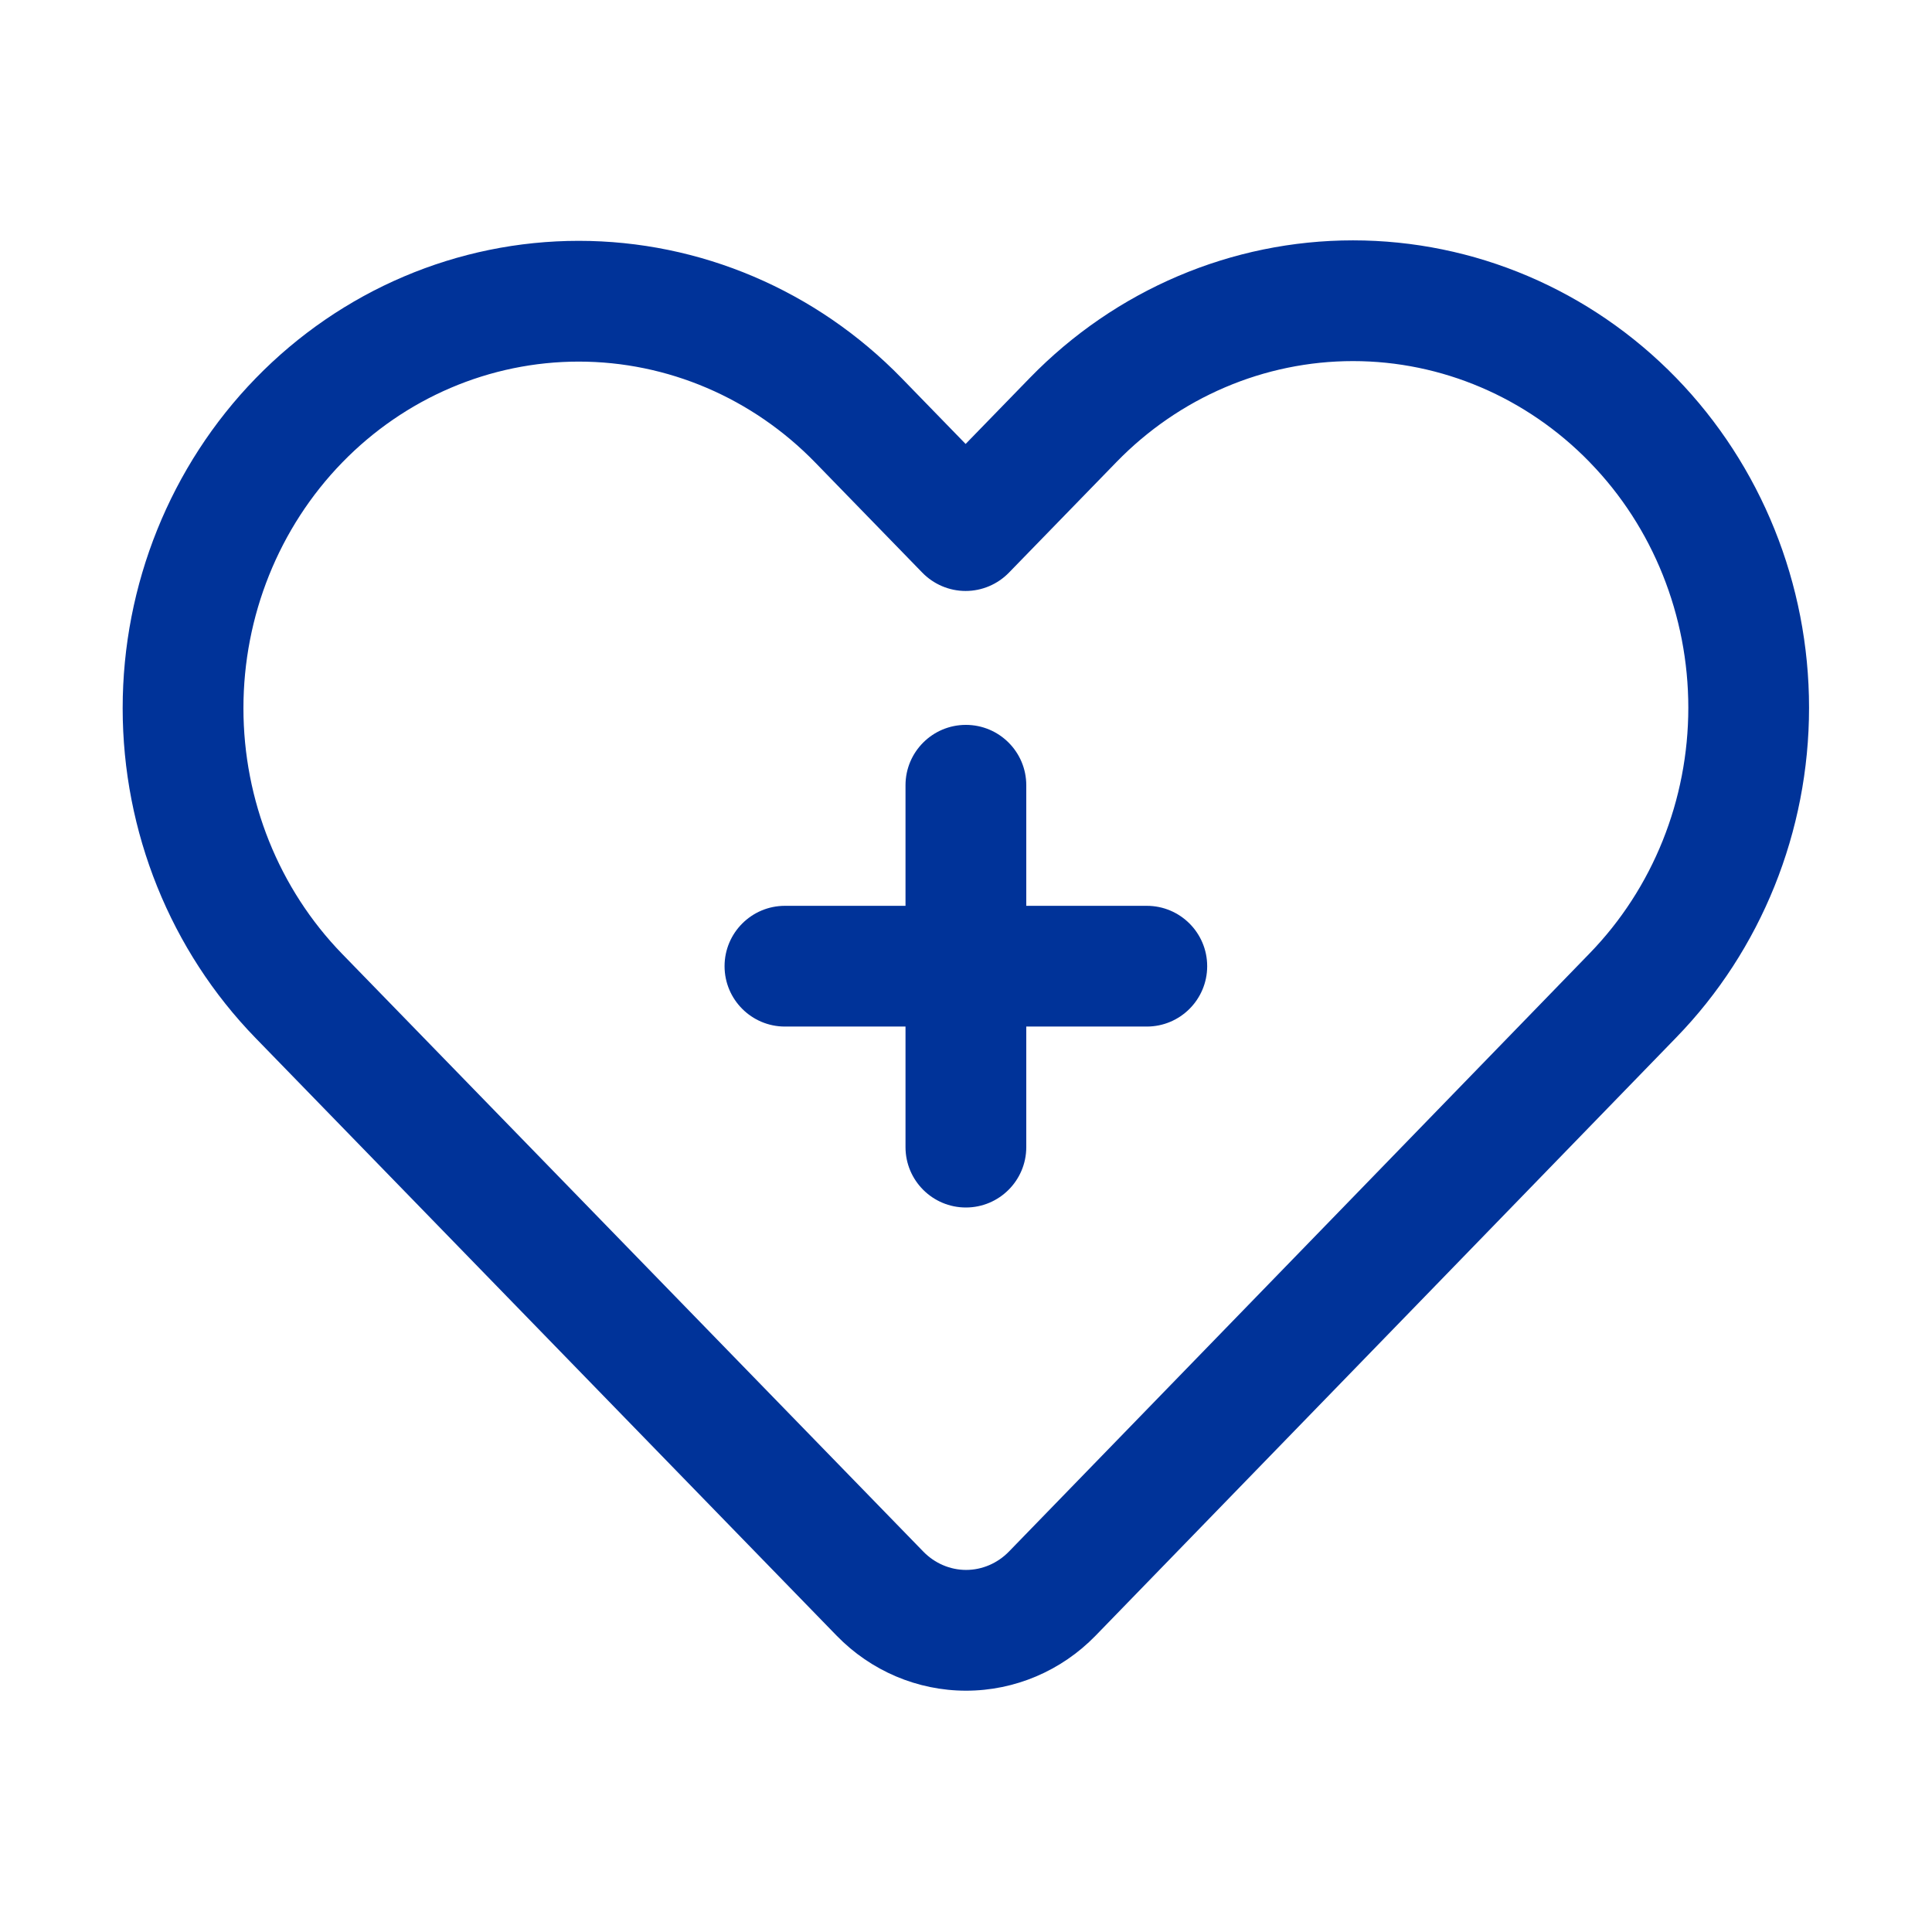 <svg xmlns="http://www.w3.org/2000/svg" width="61" height="61" viewBox="0 0 61 61" fill="none"><path fill-rule="evenodd" clip-rule="evenodd" d="M8.071 11.945C5.385 14.709 3.873 18.454 3.873 22.36C3.873 26.268 5.385 30.014 8.071 32.776L26.418 51.646C27.501 52.759 28.971 53.381 30.503 53.381C32.034 53.381 33.506 52.759 34.589 51.646C37.911 48.228 52.921 32.761 52.921 32.761C55.607 29.999 57.118 26.253 57.118 22.345C57.118 18.437 55.607 14.694 52.921 11.929C50.216 9.148 46.544 7.589 42.719 7.589C38.893 7.589 35.223 9.148 32.518 11.929L30.488 14.017L28.473 11.945C25.768 9.163 22.099 7.604 18.273 7.604C14.447 7.604 10.776 9.163 8.071 11.945ZM10.804 14.604C12.785 12.566 15.471 11.417 18.273 11.417C21.075 11.417 23.759 12.566 25.74 14.604L29.121 18.081C29.48 18.449 29.973 18.659 30.488 18.659C31.003 18.659 31.497 18.449 31.855 18.081L35.252 14.587C37.232 12.551 39.916 11.401 42.719 11.401C45.521 11.401 48.205 12.551 50.187 14.587C50.193 14.594 50.199 14.6 50.206 14.608C52.187 16.645 53.306 19.436 53.306 22.345C53.306 25.254 52.187 28.047 50.187 30.104C50.187 30.104 35.178 45.571 31.855 48.989C31.497 49.357 31.01 49.568 30.503 49.568C29.996 49.568 29.51 49.357 29.152 48.989L10.804 30.119C8.805 28.062 7.686 25.269 7.686 22.36C7.686 19.451 8.805 16.661 10.804 14.604Z" fill="#003399"></path><path fill-rule="evenodd" clip-rule="evenodd" d="M28.59 28.6H24.783C23.731 28.6 22.877 29.454 22.877 30.506C22.877 31.558 23.731 32.412 24.783 32.412H28.59V36.219C28.59 37.271 29.444 38.125 30.496 38.125C31.549 38.125 32.403 37.271 32.403 36.219V32.412H36.209C37.261 32.412 38.115 31.558 38.115 30.506C38.115 29.454 37.261 28.6 36.209 28.6H32.403V24.793C32.403 23.741 31.549 22.887 30.496 22.887C29.444 22.887 28.59 23.741 28.59 24.793V28.6Z" fill="#003399"></path></svg>